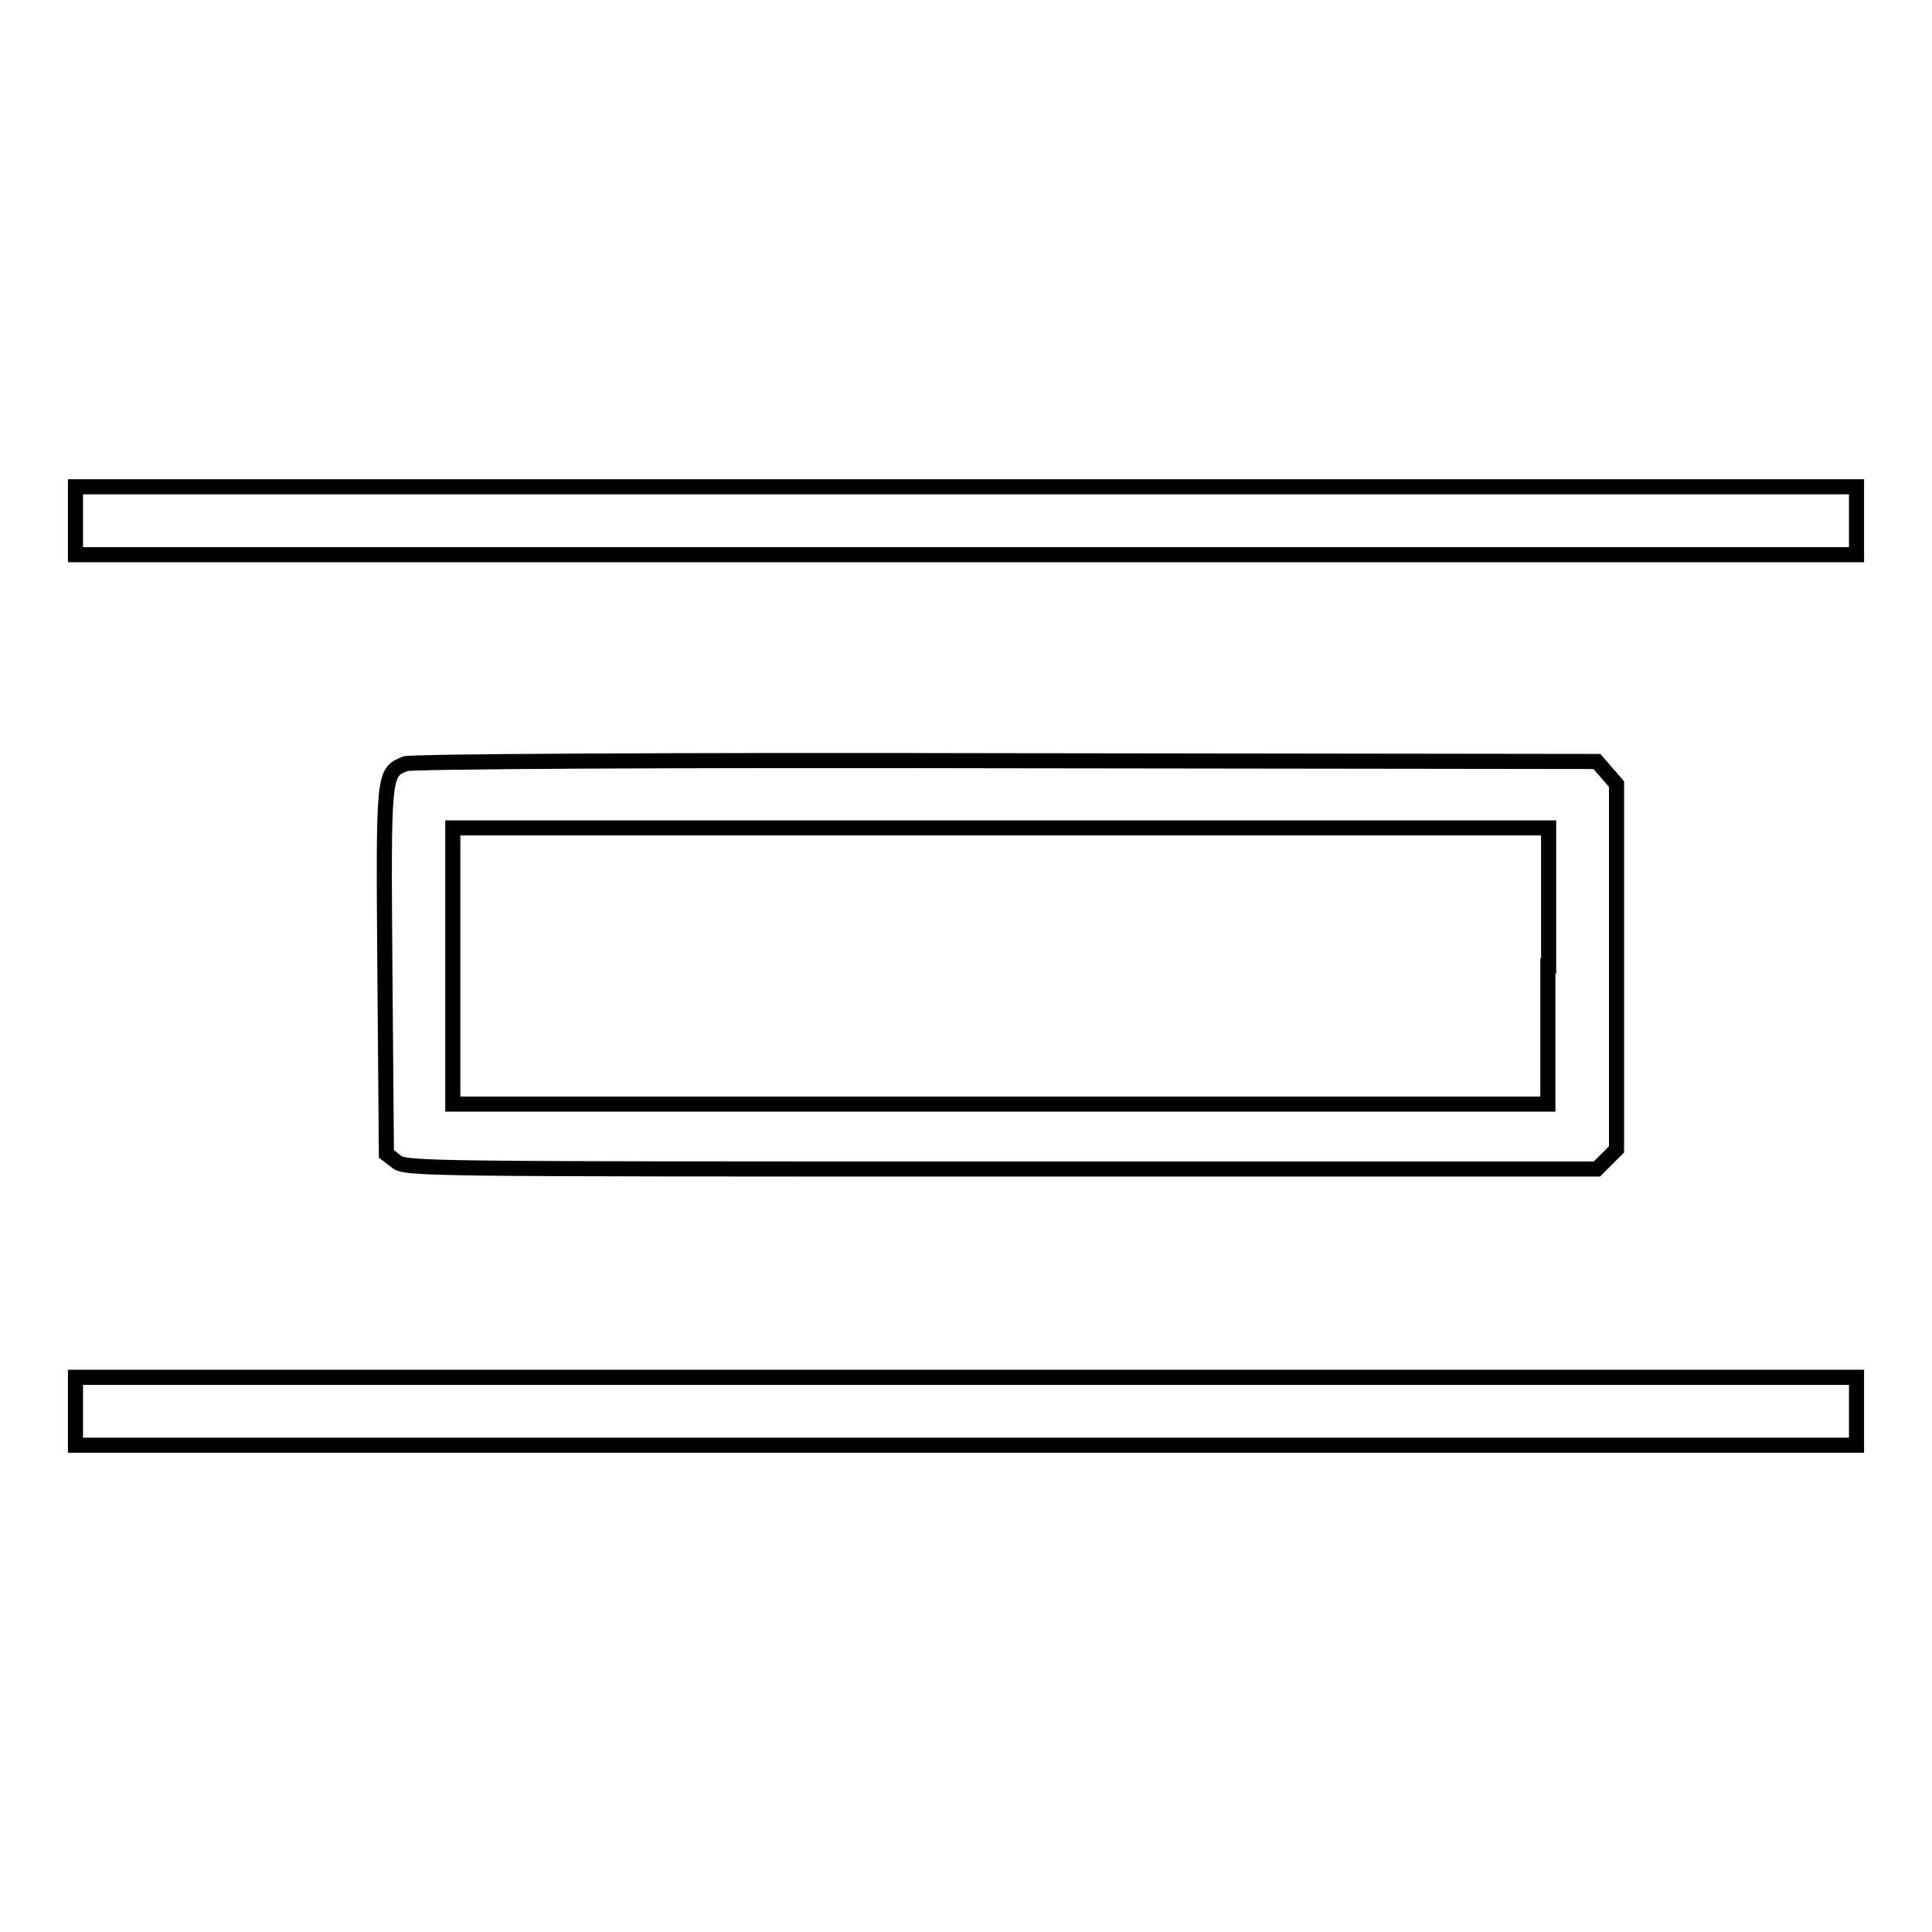 <?xml version="1.0" encoding="utf-8"?>
<!-- Svg Vector Icons : http://www.onlinewebfonts.com/icon -->
<!DOCTYPE svg PUBLIC "-//W3C//DTD SVG 1.1//EN" "http://www.w3.org/Graphics/SVG/1.1/DTD/svg11.dtd">
<svg version="1.1" xmlns="http://www.w3.org/2000/svg" xmlns:xlink="http://www.w3.org/1999/xlink" x="0px" y="0px" viewBox="0 0 256 256" enable-background="new 0 0 256 256" xml:space="preserve">
<g><g><g><path stroke-width="2" fill-opacity="0" stroke="#000000"  d="M10,69v4.5h118h118V69v-4.5H128H10V69z"/><path stroke-width="2" fill-opacity="0" stroke="#000000"  d="M53.7,101.2c-2.9,1.2-2.9,1-2.7,27.4l0.2,24.3l1.3,1c1.2,1,3.2,1,80.2,1h78.9l1.3-1.3l1.3-1.3v-24.2v-24.2l-1.3-1.5l-1.3-1.5l-78.3-0.1C88.6,100.7,54.4,100.9,53.7,101.2z M205.1,128v18.3h-72.6H60V128v-18.3h72.6h72.6V128z"/><path stroke-width="2" fill-opacity="0" stroke="#000000"  d="M10,187v4.5h118h118V187v-4.5H128H10V187z"/></g></g></g>
</svg>